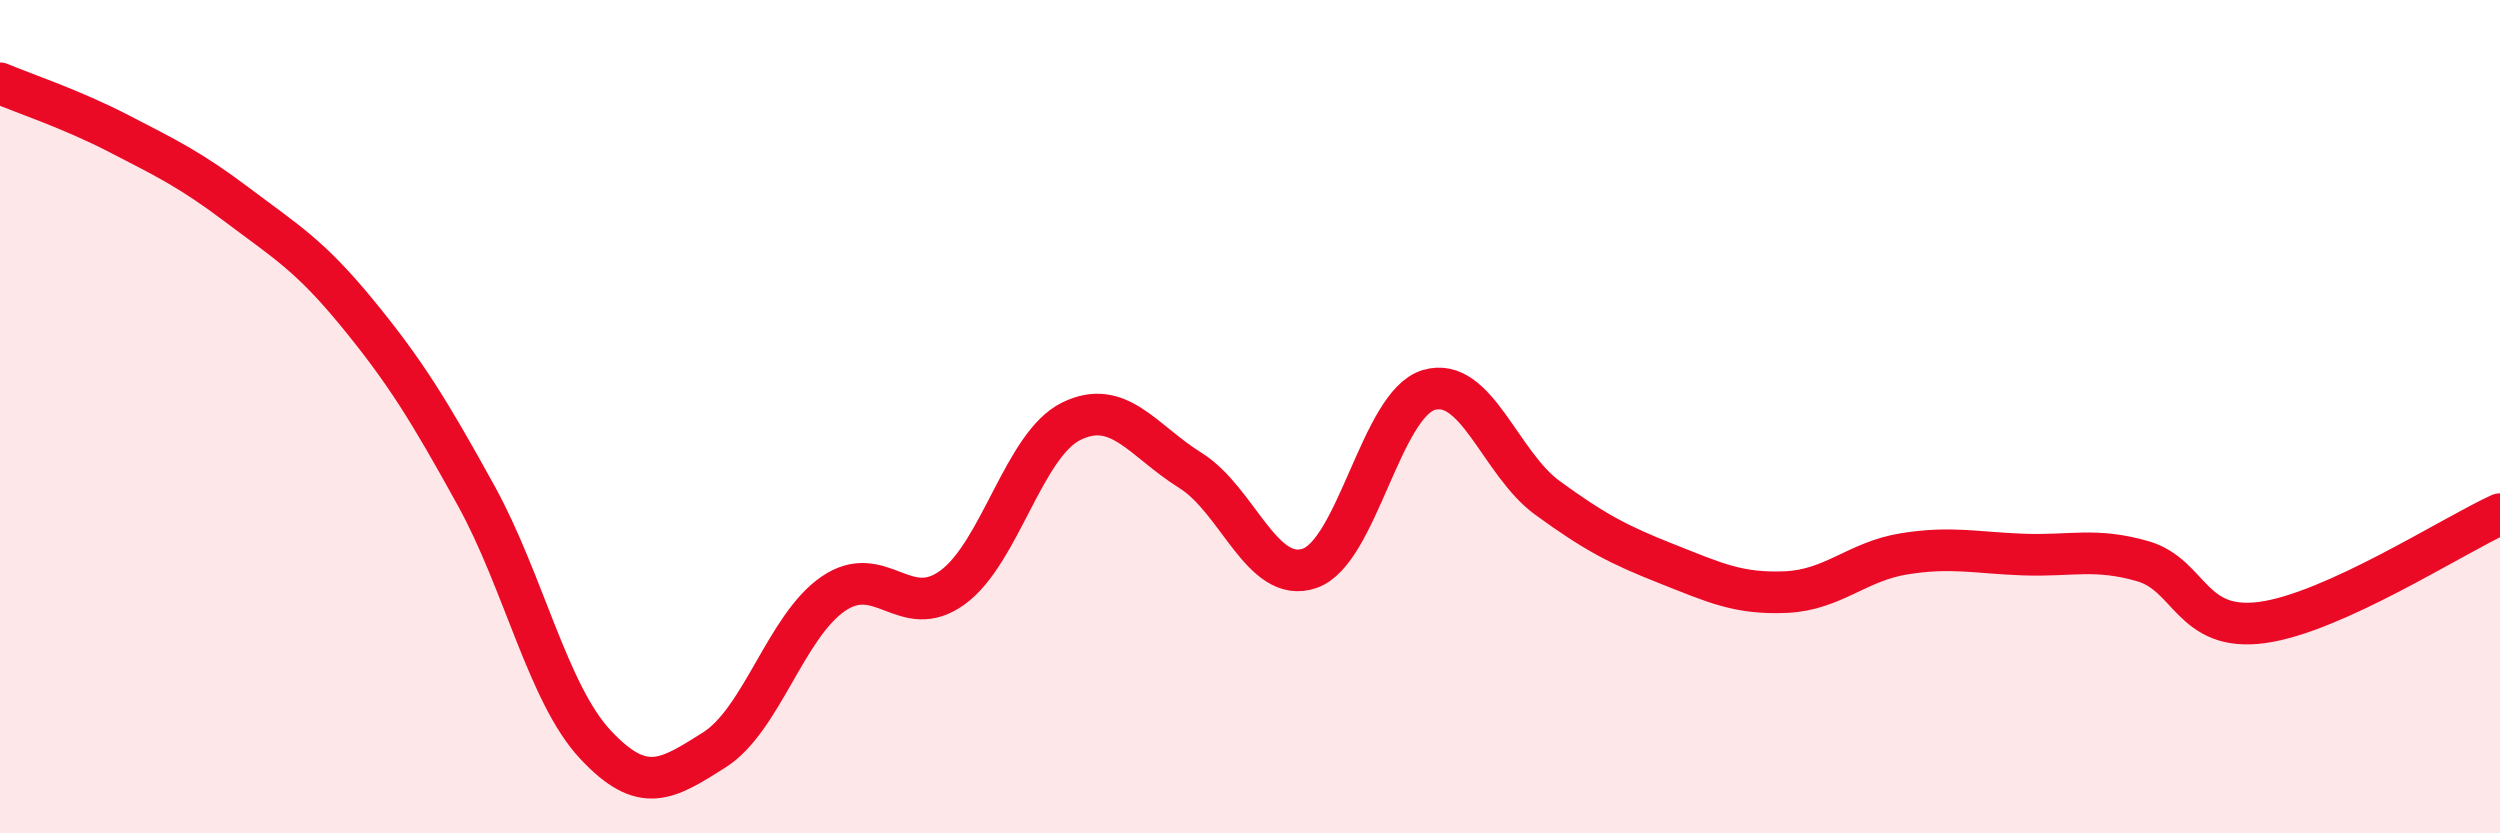 
    <svg width="60" height="20" viewBox="0 0 60 20" xmlns="http://www.w3.org/2000/svg">
      <path
        d="M 0,2 C 0.57,2.24 1.72,2.62 2.86,3.21 C 4,3.8 4.57,4.07 5.71,4.93 C 6.85,5.79 7.43,6.12 8.57,7.51 C 9.71,8.9 10.29,9.83 11.43,11.9 C 12.57,13.97 13.15,16.65 14.29,17.87 C 15.43,19.09 16,18.72 17.14,18 C 18.28,17.28 18.86,15.03 20,14.25 C 21.14,13.47 21.72,14.93 22.86,14.1 C 24,13.27 24.57,10.67 25.71,10.11 C 26.85,9.55 27.43,10.58 28.57,11.29 C 29.71,12 30.29,14.03 31.43,13.64 C 32.57,13.25 33.15,9.7 34.29,9.36 C 35.43,9.02 36,11.12 37.14,11.95 C 38.28,12.78 38.86,13.08 40,13.53 C 41.14,13.98 41.72,14.26 42.86,14.21 C 44,14.16 44.57,13.47 45.71,13.29 C 46.85,13.11 47.43,13.27 48.57,13.31 C 49.71,13.35 50.29,13.14 51.43,13.47 C 52.57,13.8 52.58,15.17 54.29,14.94 C 56,14.71 58.86,12.86 60,12.34L60 20L0 20Z"
        fill="#EB0A25"
        opacity="0.1"
        stroke-linecap="round"
        stroke-linejoin="round"
      />
      <path
        d="M 0,2 C 0.57,2.24 1.72,2.62 2.86,3.21 C 4,3.8 4.57,4.07 5.71,4.93 C 6.85,5.79 7.43,6.12 8.57,7.51 C 9.71,8.9 10.29,9.83 11.43,11.9 C 12.57,13.97 13.15,16.65 14.29,17.87 C 15.43,19.09 16,18.72 17.14,18 C 18.28,17.28 18.86,15.03 20,14.25 C 21.14,13.47 21.72,14.93 22.86,14.1 C 24,13.27 24.57,10.67 25.71,10.11 C 26.85,9.55 27.43,10.58 28.57,11.29 C 29.71,12 30.29,14.03 31.43,13.64 C 32.57,13.25 33.15,9.7 34.29,9.36 C 35.43,9.02 36,11.12 37.14,11.95 C 38.28,12.78 38.86,13.08 40,13.53 C 41.14,13.98 41.72,14.26 42.86,14.21 C 44,14.16 44.57,13.47 45.71,13.29 C 46.85,13.11 47.43,13.27 48.57,13.31 C 49.71,13.35 50.29,13.14 51.43,13.47 C 52.57,13.8 52.58,15.17 54.29,14.94 C 56,14.71 58.86,12.86 60,12.34"
        stroke="#EB0A25"
        stroke-width="1"
        fill="none"
        stroke-linecap="round"
        stroke-linejoin="round"
      />
    </svg>
  
